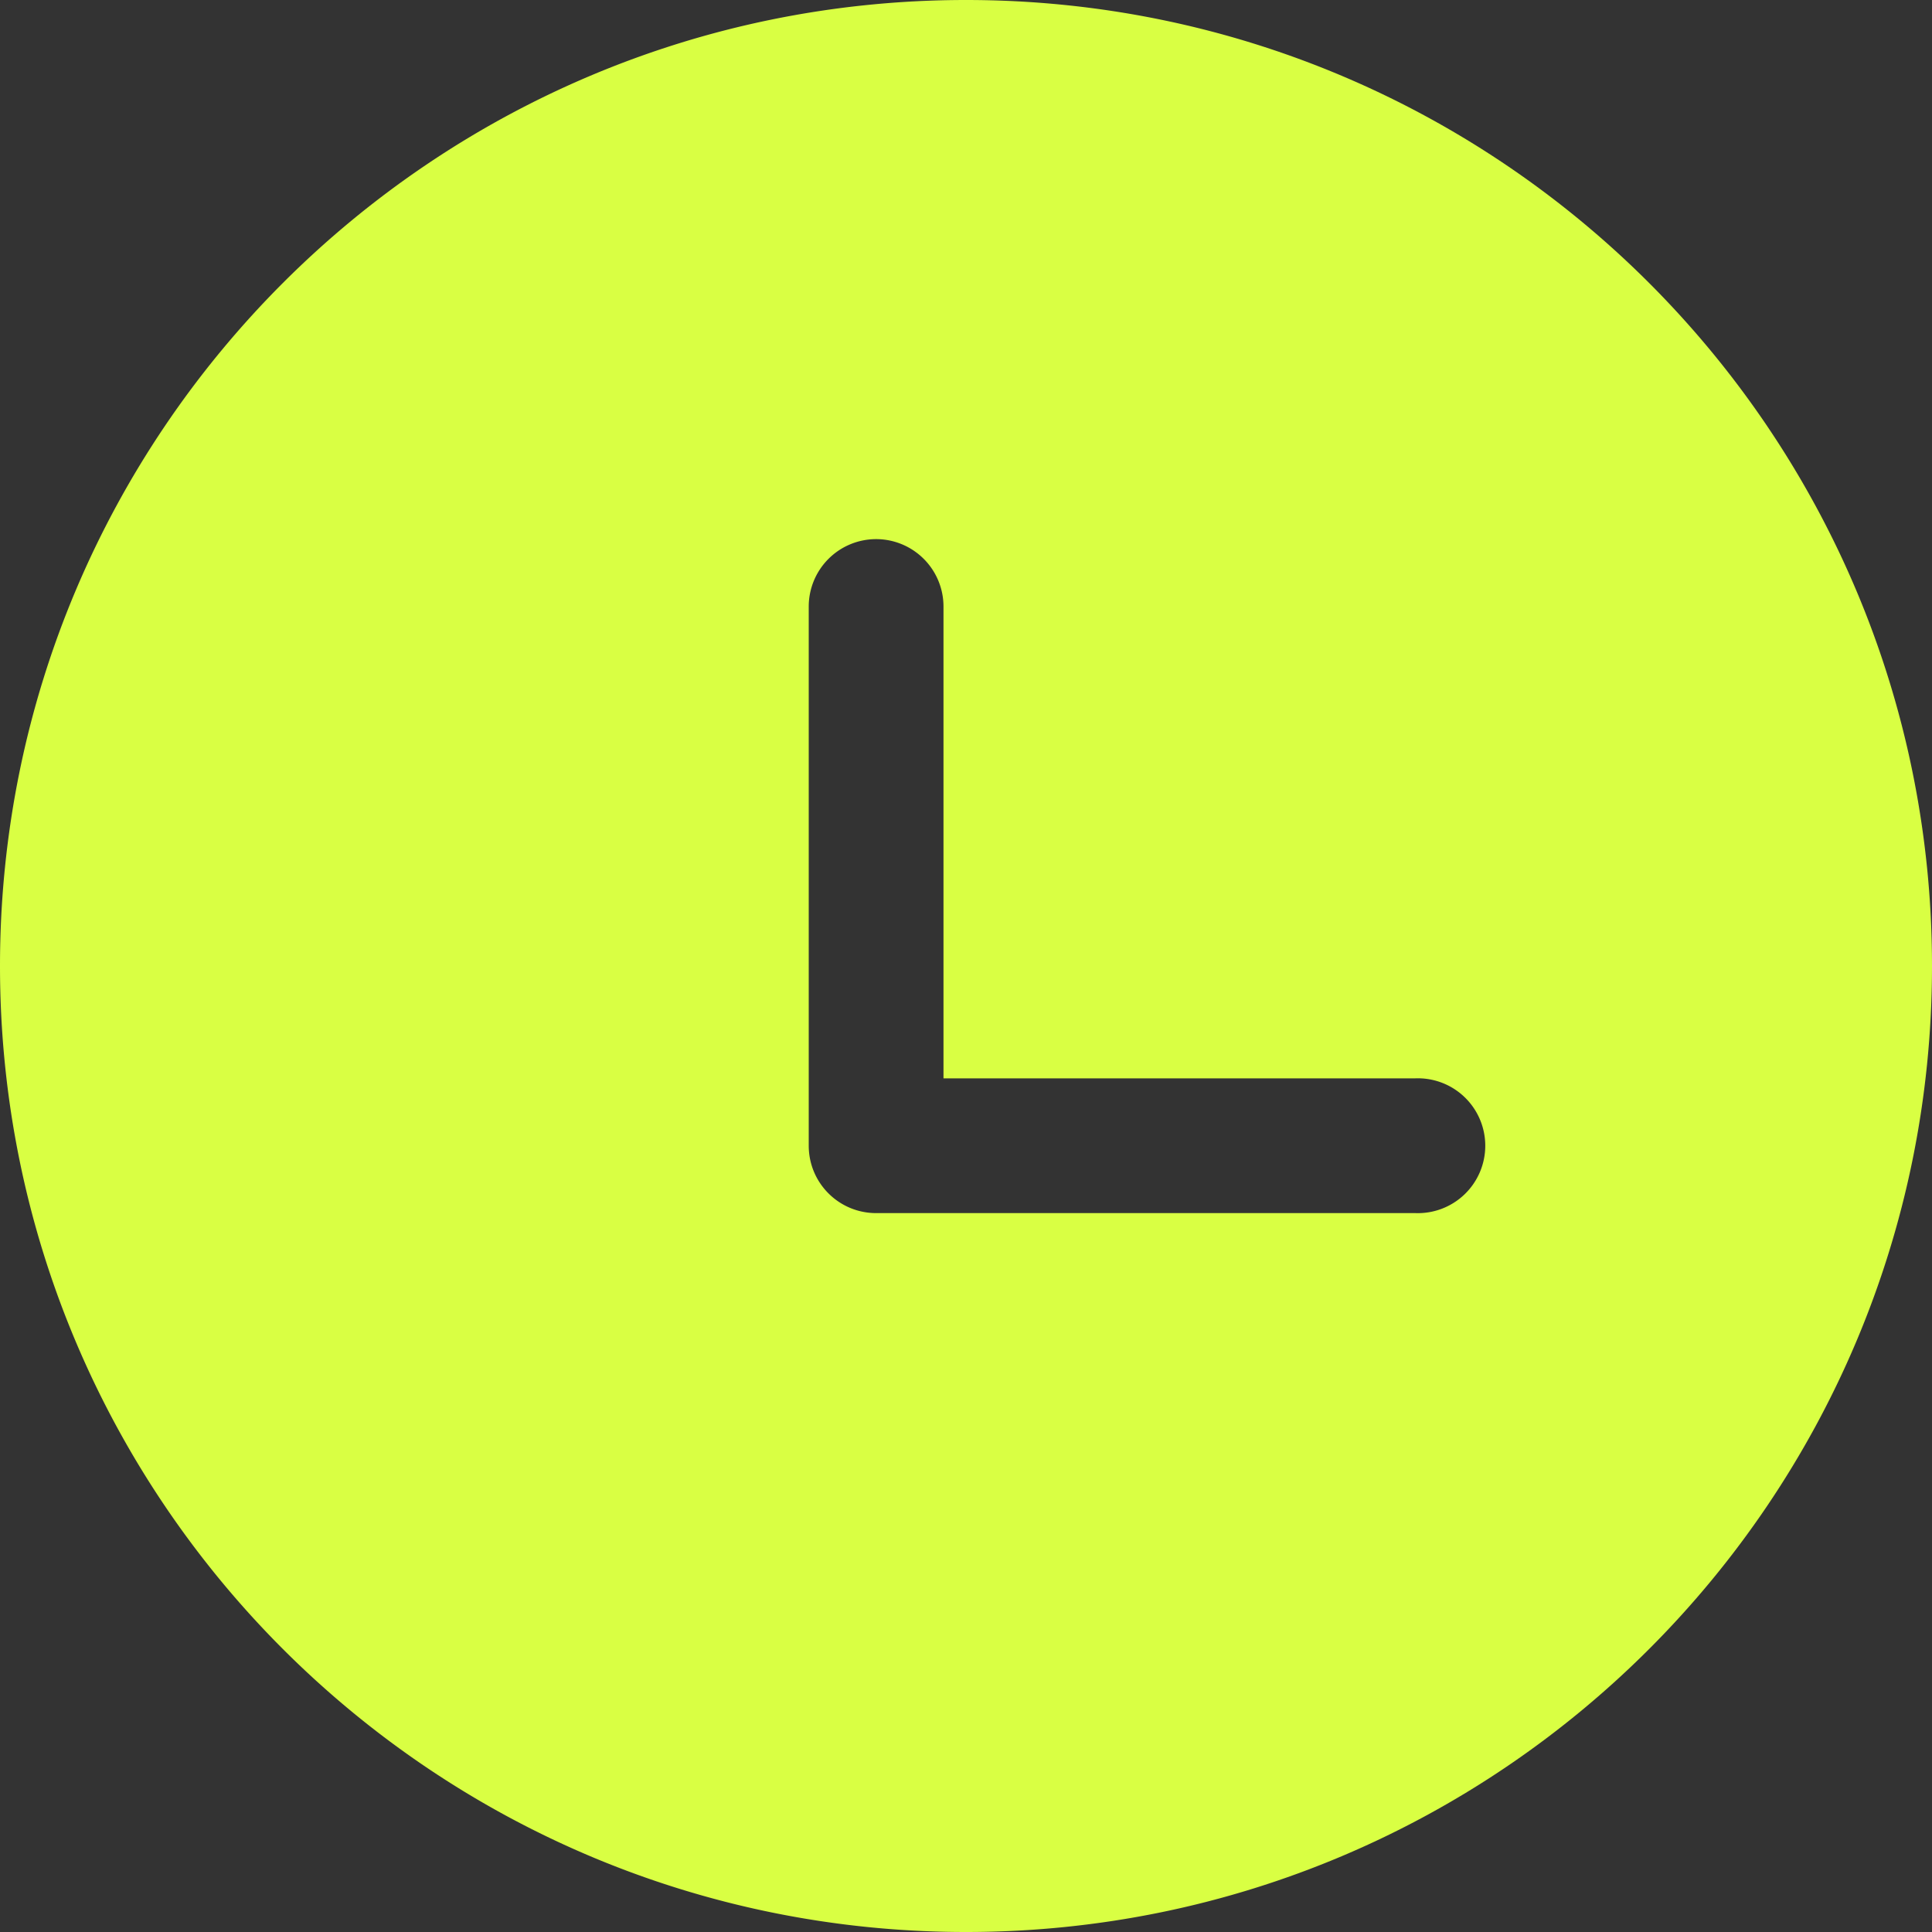 <svg xmlns="http://www.w3.org/2000/svg" width="42" height="42" viewBox="0 0 20 20"><rect x="0" y="0" width="20" height="20" fill="#333333" stroke="none"/><path fill="#d9ff43" d="M10 0c5.523 0 10 4.477 10 10s-4.477 10-10 10S0 15.523 0 10S4.477 0 10 0Zm-.93 5.581a.698.698 0 0 0-.698.698v5.581c0 .386.312.698.698.698h5.581a.698.698 0 1 0 0-1.395H9.767V6.279a.698.698 0 0 0-.697-.698Z"/></svg>